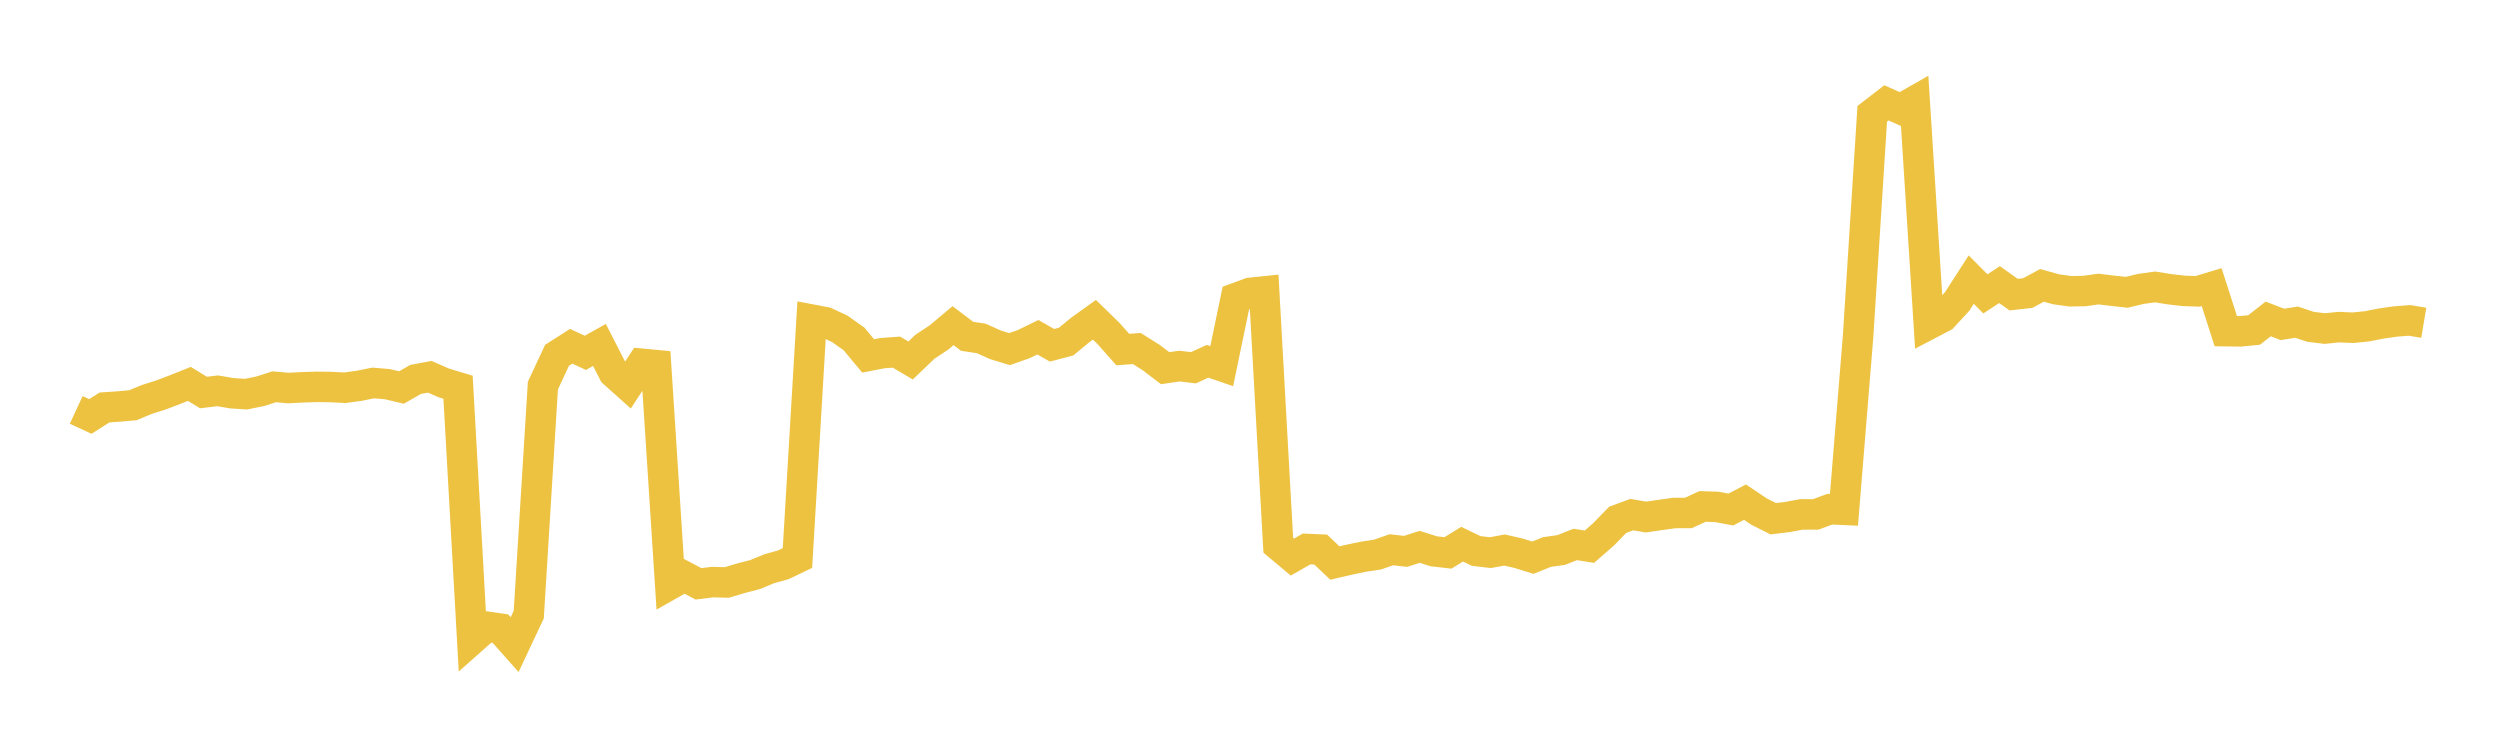 <svg width="164" height="48" xmlns="http://www.w3.org/2000/svg" xmlns:xlink="http://www.w3.org/1999/xlink"><path fill="none" stroke="rgb(237,194,64)" stroke-width="2" d="M5,26.89L5.928,27.32L6.855,26.73L7.783,26.666L8.711,26.585L9.639,26.2L10.566,25.908L11.494,25.554L12.422,25.183L13.349,25.749L14.277,25.638L15.205,25.795L16.133,25.858L17.06,25.67L17.988,25.373L18.916,25.456L19.843,25.407L20.771,25.378L21.699,25.388L22.627,25.436L23.554,25.309L24.482,25.123L25.41,25.201L26.337,25.421L27.265,24.889L28.193,24.717L29.12,25.123L30.048,25.401L30.976,41.931L31.904,41.107L32.831,41.241L33.759,42.288L34.687,40.316L35.614,25.294L36.542,23.306L37.47,22.714L38.398,23.147L39.325,22.629L40.253,24.446L41.181,25.277L42.108,23.863L43.036,23.951L43.964,38.334L44.892,37.808L45.819,38.299L46.747,38.184L47.675,38.21L48.602,37.934L49.53,37.693L50.458,37.31L51.386,37.05L52.313,36.607L53.241,20.964L54.169,21.141L55.096,21.576L56.024,22.235L56.952,23.348L57.88,23.167L58.807,23.1L59.735,23.647L60.663,22.757L61.59,22.142L62.518,21.363L63.446,22.062L64.373,22.202L65.301,22.62L66.229,22.901L67.157,22.573L68.084,22.122L69.012,22.65L69.94,22.407L70.867,21.643L71.795,20.976L72.723,21.881L73.651,22.93L74.578,22.863L75.506,23.448L76.434,24.153L77.361,24.015L78.289,24.124L79.217,23.7L80.145,24.019L81.072,19.556L82,19.212L82.928,19.117L83.855,35.768L84.783,36.544L85.711,36.012L86.639,36.052L87.566,36.934L88.494,36.719L89.422,36.524L90.349,36.384L91.277,36.064L92.205,36.17L93.133,35.873L94.06,36.166L94.988,36.27L95.916,35.699L96.843,36.146L97.771,36.253L98.699,36.082L99.627,36.296L100.554,36.583L101.482,36.212L102.41,36.081L103.337,35.717L104.265,35.864L105.193,35.055L106.12,34.1L107.048,33.758L107.976,33.918L108.904,33.782L109.831,33.653L110.759,33.65L111.687,33.222L112.614,33.252L113.542,33.425L114.47,32.941L115.398,33.562L116.325,34.028L117.253,33.915L118.181,33.744L119.108,33.746L120.036,33.403L120.964,33.444L121.892,22.043L122.819,7.466L123.747,6.749L124.675,7.159L125.602,6.631L126.53,21.272L127.458,20.786L128.386,19.781L129.313,18.343L130.241,19.278L131.169,18.67L132.096,19.329L133.024,19.224L133.952,18.72L134.88,18.978L135.807,19.107L136.735,19.092L137.663,18.961L138.59,19.074L139.518,19.175L140.446,18.951L141.373,18.823L142.301,18.971L143.229,19.079L144.157,19.114L145.084,18.833L146.012,21.725L146.94,21.737L147.867,21.649L148.795,20.922L149.723,21.281L150.651,21.135L151.578,21.441L152.506,21.553L153.434,21.46L154.361,21.5L155.289,21.404L156.217,21.221L157.145,21.089L158.072,21.019L159,21.174"></path></svg>